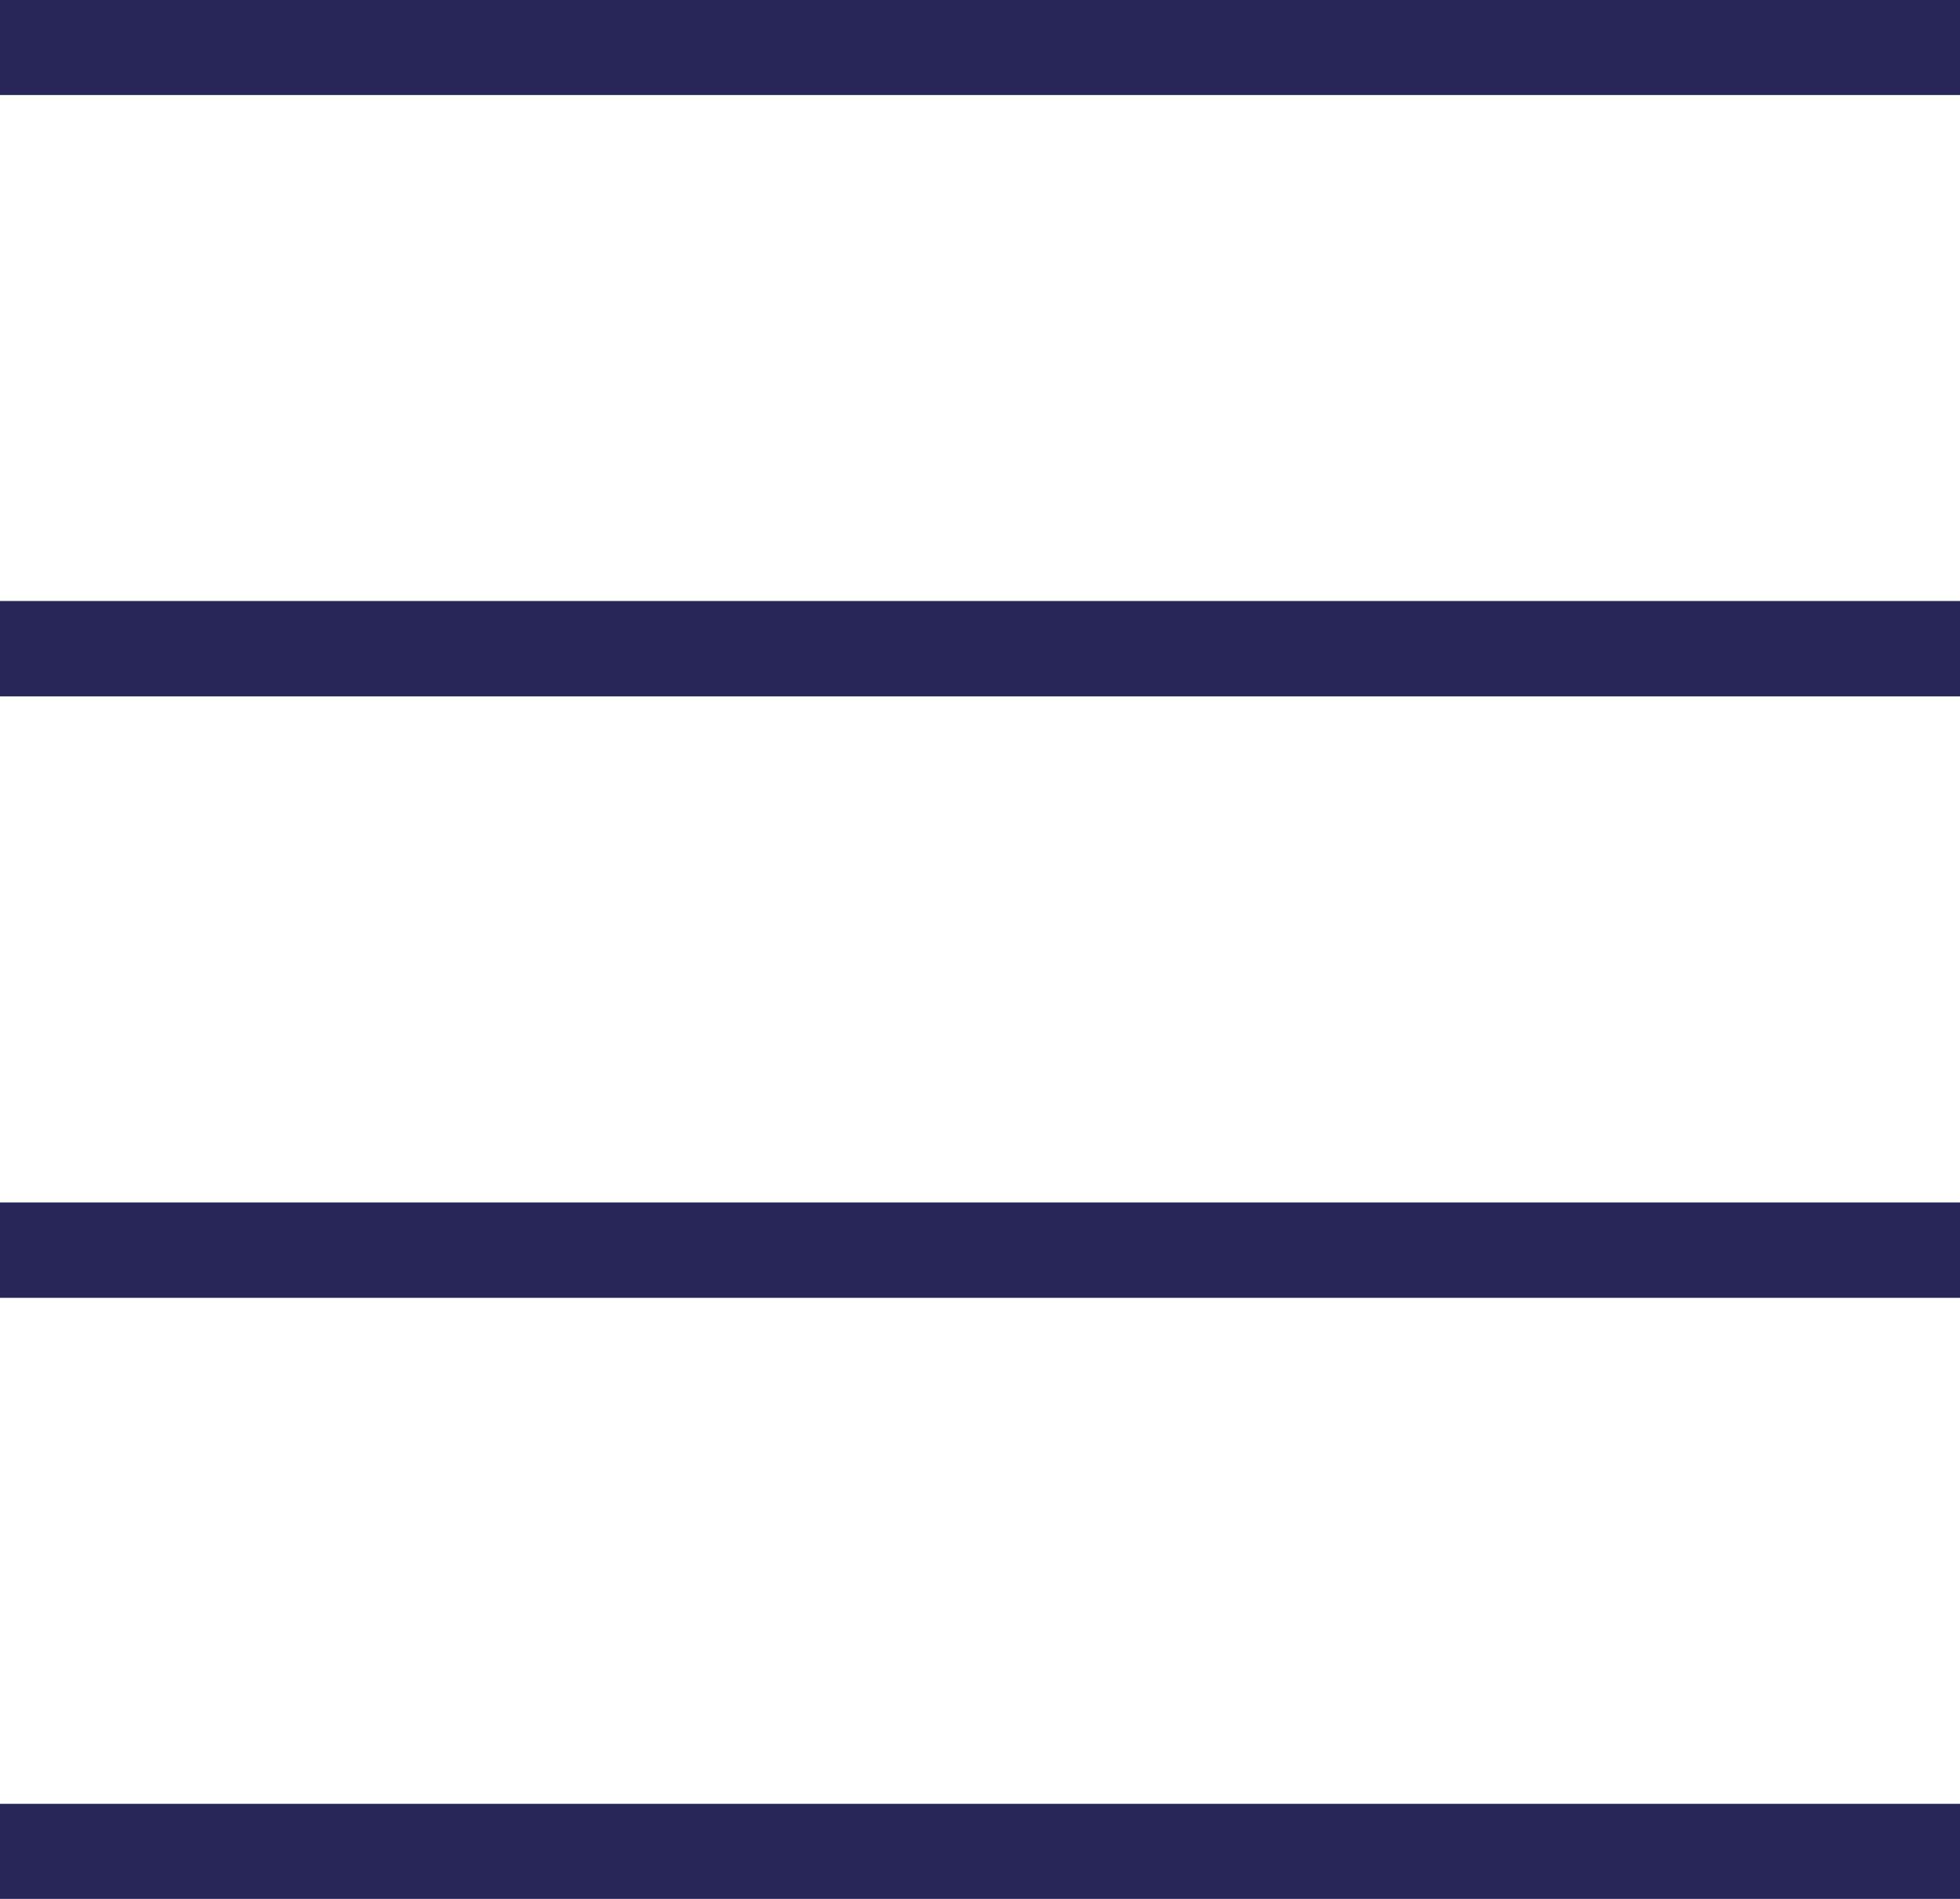 <svg xmlns="http://www.w3.org/2000/svg" width="32" height="31" viewBox="0 0 32 31">
  <defs>
    <style>
      .cls-1 {
        fill: #282658;
        fill-rule: evenodd;
      }
    </style>
  </defs>
  <path class="cls-1" d="M56,103.005H24v-1.557H56v1.557Zm0-9.818H24V91.63H56v1.557Zm0-9.818H24V81.812H56v1.557Zm0-9.818H24V71.994H56v1.557Z" transform="translate(-24 -72)"/>
</svg>
